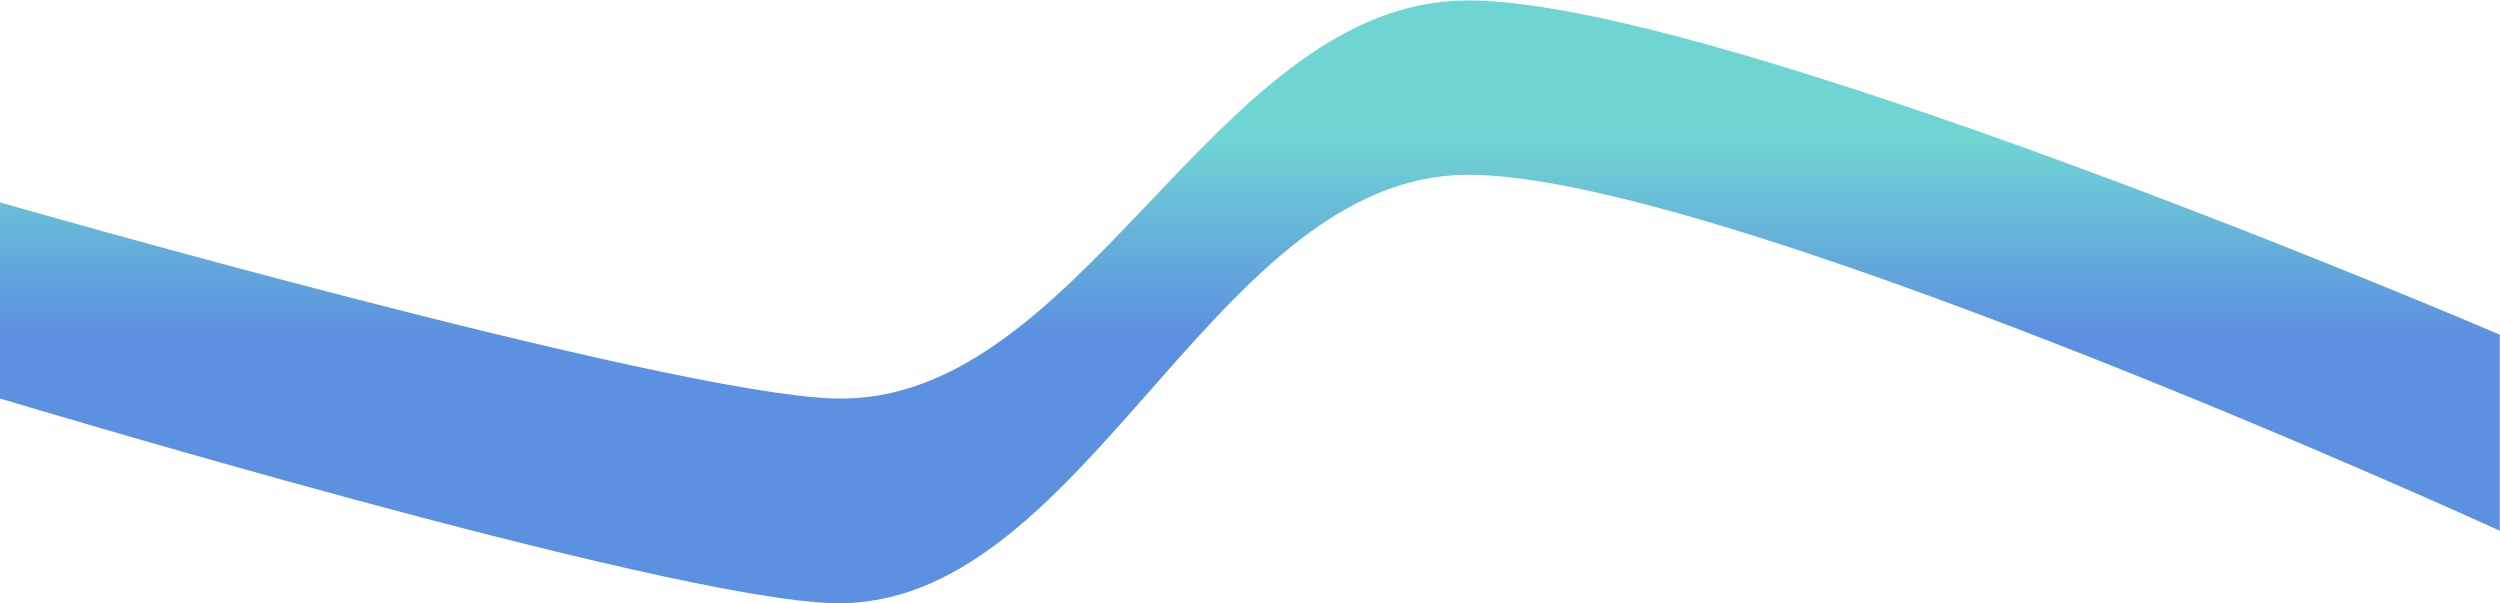 <?xml version="1.0" encoding="UTF-8"?> <svg xmlns="http://www.w3.org/2000/svg" width="5079" height="1226" viewBox="0 0 5079 1226" fill="none"><path d="M0 809.555L0 411.232C0 411.232 1349.8 798.251 1693 809.555C2193.16 826.029 2457.8 26.681 2957.5 1.5C3439.83 -22.806 5078.5 679.847 5078.5 679.847V1078.17C5078.5 1078.17 3440.93 329.247 2957.5 355.787C2452.87 383.49 2198.38 1238.61 1693 1225.39C1348.3 1216.37 0 809.555 0 809.555Z" fill="url(#paint0_linear_409_189)"></path><defs><linearGradient id="paint0_linear_409_189" x1="2502.5" y1="281.472" x2="2502.5" y2="679.795" gradientUnits="userSpaceOnUse"><stop stop-color="#6FD5D3"></stop><stop offset="1" stop-color="#5C90E0"></stop></linearGradient></defs></svg> 